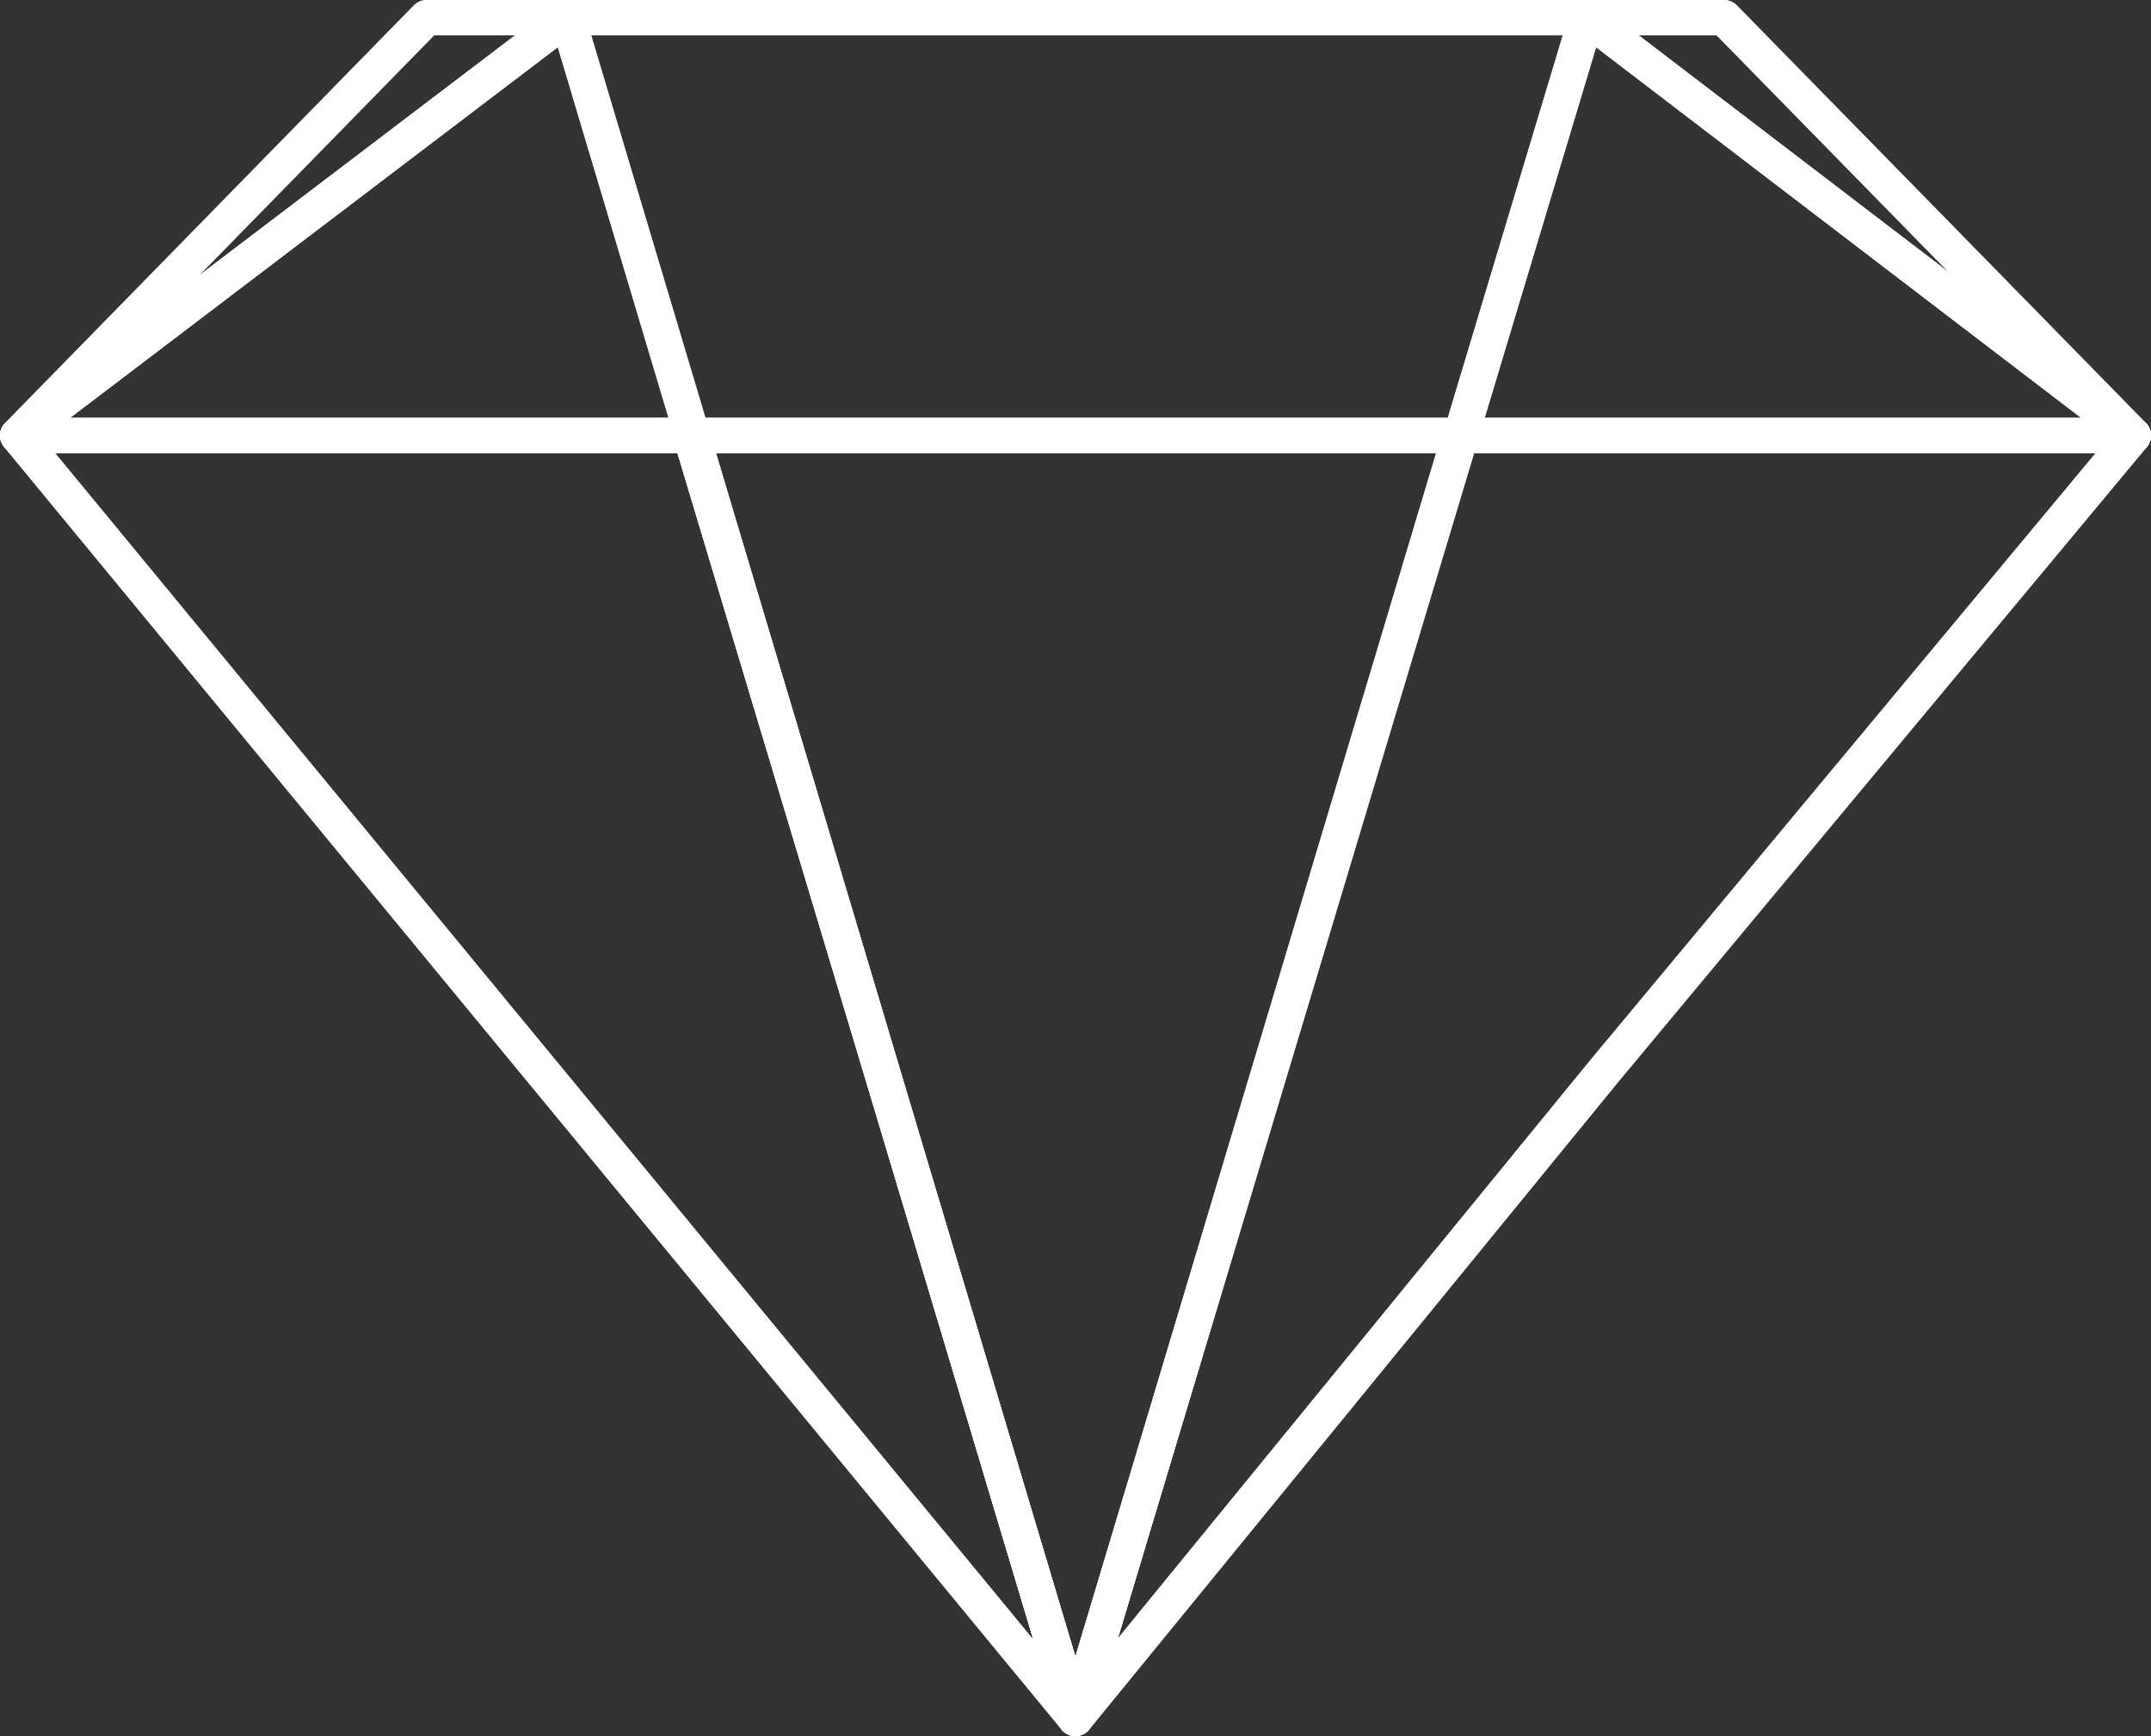 <?xml version="1.0" encoding="UTF-8"?>
<svg id="Laag_2" data-name="Laag 2" xmlns="http://www.w3.org/2000/svg" viewBox="0 0 79.11 63.86">
  <rect x="0" y="0" width="79.11" height="63.86" fill="#333333" stroke="none"/>
  <defs>
    <style>
      .cls-1 {
        fill: none;
        stroke: #fff;
        stroke-linecap: round;
        stroke-linejoin: round;
        stroke-width: 1.3px;
      }
    </style>
  </defs>
  <g id="_98" data-name="98">
    <g>
      <g>
        <polygon class="cls-1" points="39.55 63.21 25.46 16.02 39.55 16.02 53.69 16.02 46.62 39.61 39.55 63.21"/>
        <polygon class="cls-1" points="63.41 .65 78.46 16.02 58.35 .65 63.41 .65"/>
        <polygon class="cls-1" points="78.46 16.02 59 39.4 39.55 63.21 53.73 16.02 78.46 16.02"/>
        <polygon class="cls-1" points="78.46 16.02 53.73 16.02 58.35 .65 78.46 16.02"/>
        <polygon class="cls-1" points="20.87 .65 58.35 .65 53.73 16.02 53.69 16.02 39.55 16.02 25.46 16.02 20.87 .65"/>
        <polygon class="cls-1" points="32.48 39.61 39.55 63.21 .65 16.02 25.4 16.02 32.48 39.61"/>
        <polygon class="cls-1" points="25.46 16.02 39.55 63.21 32.48 39.61 25.4 16.02 25.46 16.02"/>
        <polygon class="cls-1" points="20.87 .65 25.46 16.02 25.4 16.02 .65 16.02 20.87 .65"/>
        <polygon class="cls-1" points="20.87 .65 .65 16.02 15.69 .65 20.87 .65"/>
      </g>
      <g>
        <polyline class="cls-1" points=".65 16.02 39.55 63.21 25.46 16.02"/>
        <polyline class="cls-1" points="78.46 16.02 59 39.4 39.55 63.21 53.73 16.02"/>
        <polyline class="cls-1" points="25.4 16.02 .65 16.02 15.69 .65 20.87 .65 58.35 .65 63.41 .65 78.46 16.02 53.73 16.02 53.69 16.02"/>
        <polygon class="cls-1" points="39.55 63.21 46.62 39.61 53.69 16.02 39.55 16.02 25.46 16.02 25.4 16.02 32.48 39.61 39.55 63.21"/>
      </g>
    </g>
  </g>
</svg>